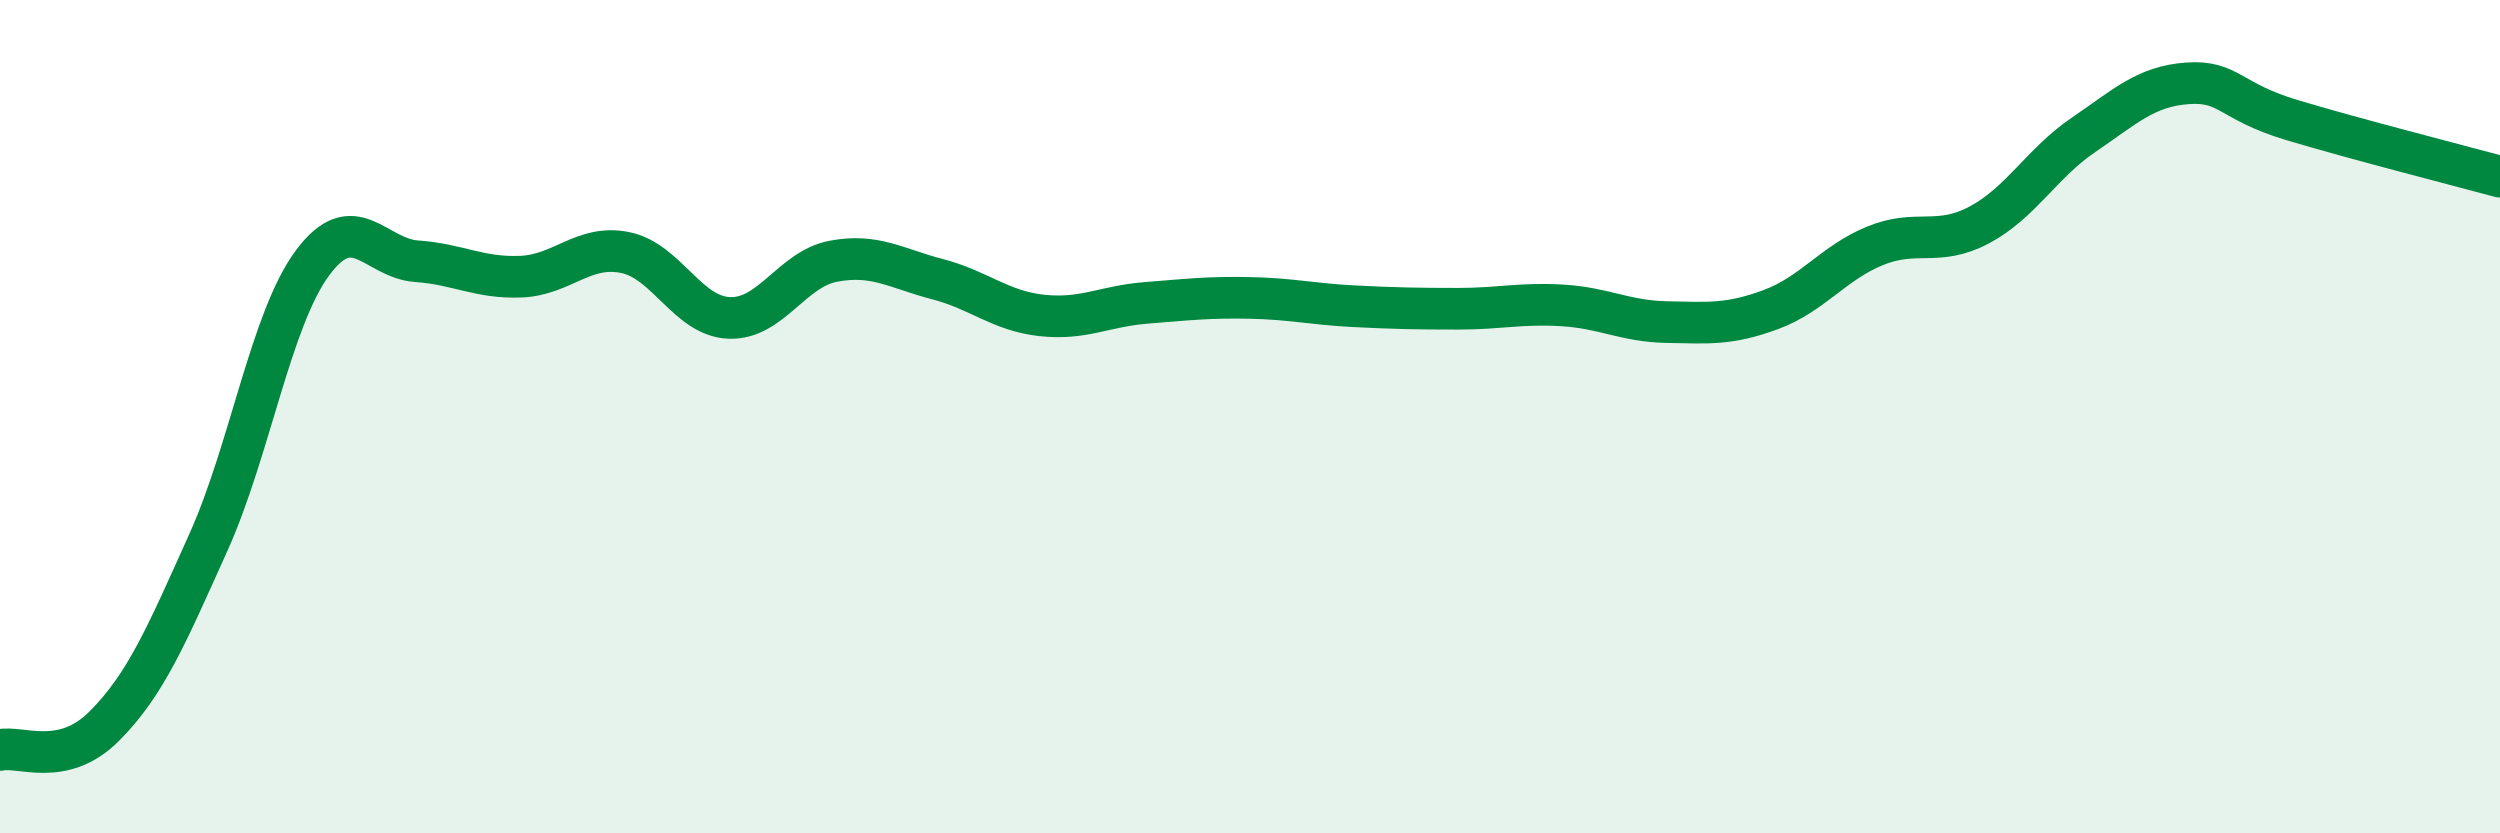 
    <svg width="60" height="20" viewBox="0 0 60 20" xmlns="http://www.w3.org/2000/svg">
      <path
        d="M 0,18 C 0.5,17.89 1.5,18.43 2.5,17.43 C 3.5,16.43 4,15.24 5,13.02 C 6,10.8 6.5,7.66 7.5,6.31 C 8.5,4.96 9,6.2 10,6.27 C 11,6.34 11.5,6.68 12.5,6.64 C 13.5,6.6 14,5.86 15,6.06 C 16,6.26 16.5,7.59 17.5,7.63 C 18.5,7.67 19,6.46 20,6.27 C 21,6.08 21.5,6.44 22.5,6.7 C 23.5,6.96 24,7.46 25,7.57 C 26,7.68 26.5,7.35 27.5,7.27 C 28.5,7.19 29,7.13 30,7.15 C 31,7.17 31.5,7.3 32.5,7.35 C 33.5,7.4 34,7.41 35,7.41 C 36,7.41 36.5,7.27 37.5,7.33 C 38.5,7.39 39,7.71 40,7.73 C 41,7.75 41.5,7.8 42.5,7.43 C 43.5,7.06 44,6.31 45,5.9 C 46,5.49 46.5,5.93 47.5,5.4 C 48.5,4.87 49,3.92 50,3.24 C 51,2.56 51.5,2.07 52.5,2 C 53.5,1.93 53.5,2.43 55,2.88 C 56.5,3.33 59,3.97 60,4.24L60 20L0 20Z"
        fill="#008740"
        opacity="0.1"
        stroke-linecap="round"
        stroke-linejoin="round"
      />
      <path
        d="M 0,18 C 0.5,17.89 1.5,18.43 2.5,17.43 C 3.5,16.43 4,15.24 5,13.02 C 6,10.8 6.5,7.66 7.5,6.31 C 8.5,4.96 9,6.2 10,6.27 C 11,6.34 11.5,6.68 12.5,6.64 C 13.5,6.6 14,5.86 15,6.06 C 16,6.26 16.5,7.59 17.5,7.63 C 18.5,7.67 19,6.46 20,6.27 C 21,6.08 21.5,6.44 22.5,6.7 C 23.5,6.96 24,7.46 25,7.57 C 26,7.68 26.5,7.35 27.5,7.27 C 28.5,7.19 29,7.13 30,7.15 C 31,7.17 31.5,7.3 32.5,7.35 C 33.5,7.4 34,7.41 35,7.41 C 36,7.41 36.5,7.27 37.5,7.33 C 38.5,7.39 39,7.71 40,7.73 C 41,7.75 41.5,7.8 42.5,7.43 C 43.5,7.06 44,6.31 45,5.9 C 46,5.49 46.5,5.93 47.5,5.4 C 48.5,4.87 49,3.92 50,3.24 C 51,2.56 51.5,2.07 52.5,2 C 53.5,1.93 53.5,2.43 55,2.88 C 56.5,3.33 59,3.97 60,4.24"
        stroke="#008740"
        stroke-width="1"
        fill="none"
        stroke-linecap="round"
        stroke-linejoin="round"
      />
    </svg>
  